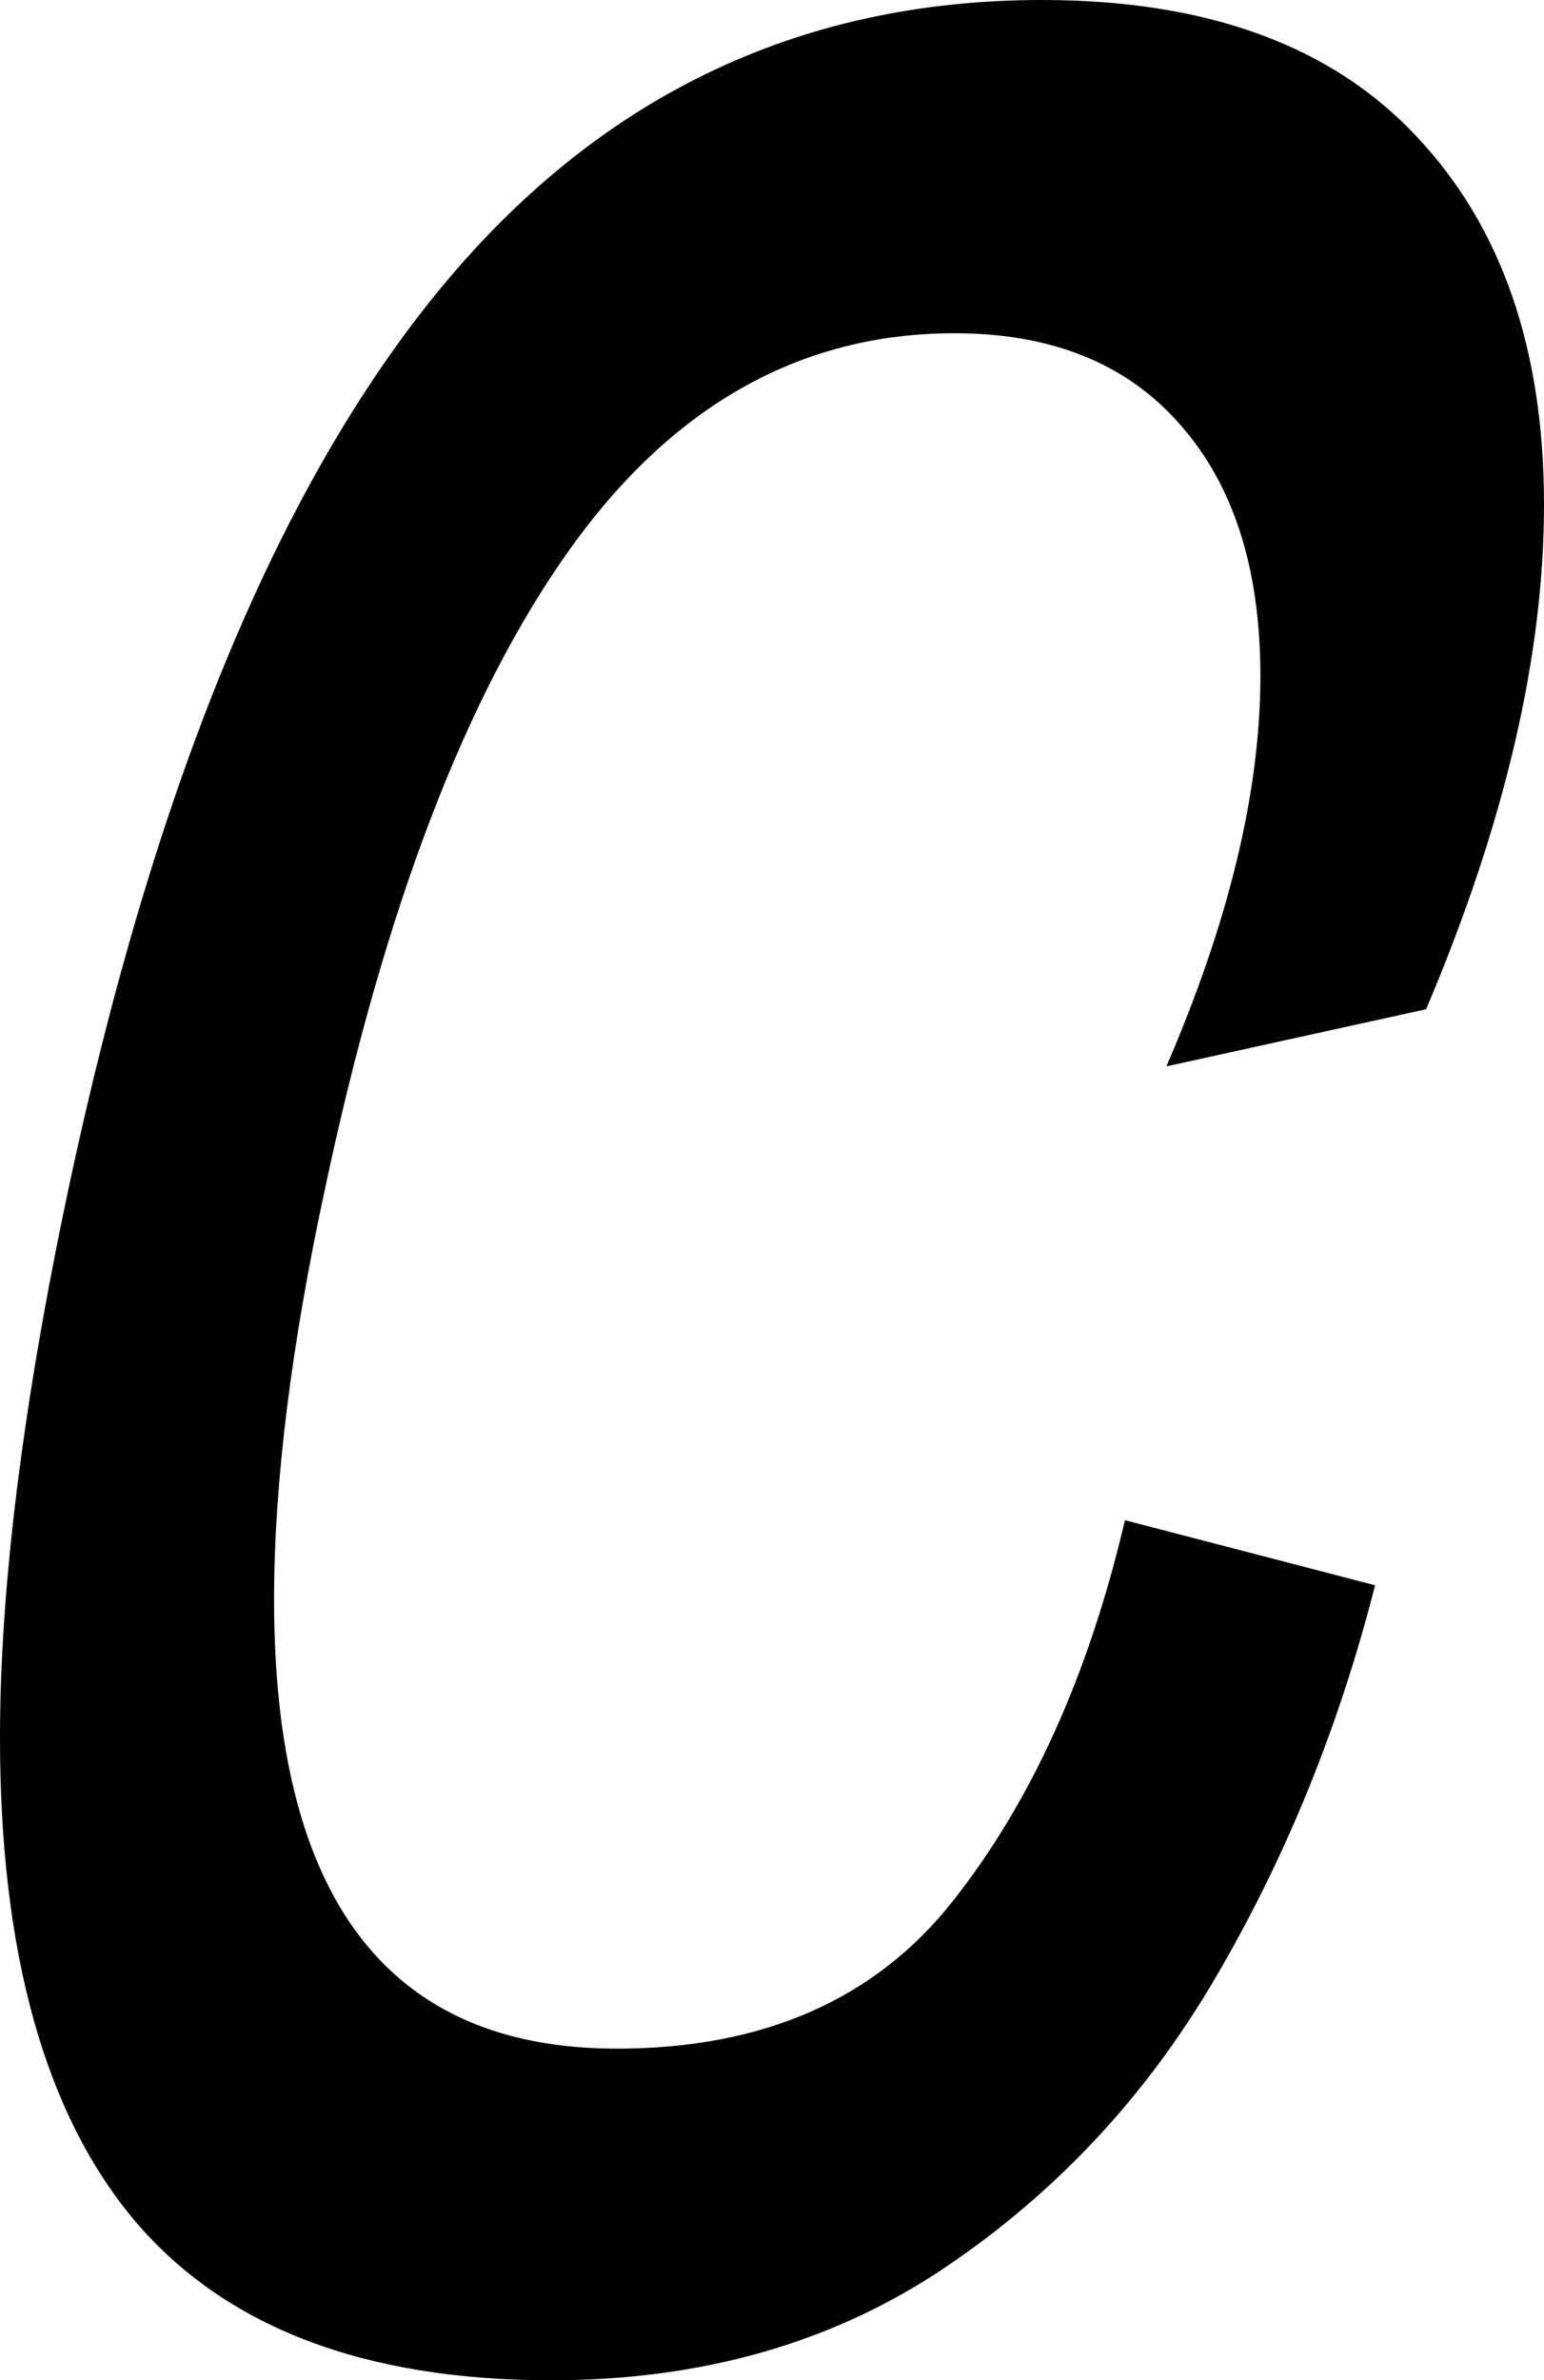 <?xml version="1.0" encoding="UTF-8"?> <svg xmlns="http://www.w3.org/2000/svg" width="61" height="94" viewBox="0 0 61 94" fill="none"> <path d="M46.081 42.112C48.557 36.388 49.795 31.25 49.795 26.696C49.795 22.476 48.745 19.176 46.647 16.795C44.549 14.372 41.569 13.16 37.708 13.16C31.623 13.16 26.544 16.022 22.474 21.745C18.403 27.469 15.192 35.866 12.842 46.937C11.499 53.162 10.828 58.572 10.828 63.168C10.828 74.991 15.339 80.903 24.362 80.903C30.154 80.903 34.581 78.96 37.645 75.075C40.751 71.148 43.017 66.134 44.444 60.035L54.327 62.604C52.9 68.202 50.802 73.362 48.032 78.083C45.304 82.762 41.737 86.584 37.33 89.551C32.924 92.517 27.741 94 21.781 94C14.395 94 8.918 91.911 5.351 87.733C1.784 83.514 0 77.143 0 68.62C0 62.688 0.902 55.46 2.707 46.937C6.064 31.187 10.891 19.427 17.186 11.656C23.481 3.885 31.476 0 41.17 0C47.675 0 52.606 1.796 55.964 5.389C59.321 8.94 61 13.787 61 19.928C61 25.902 59.447 32.545 56.342 39.856L46.081 42.112Z" fill="black"></path> </svg> 